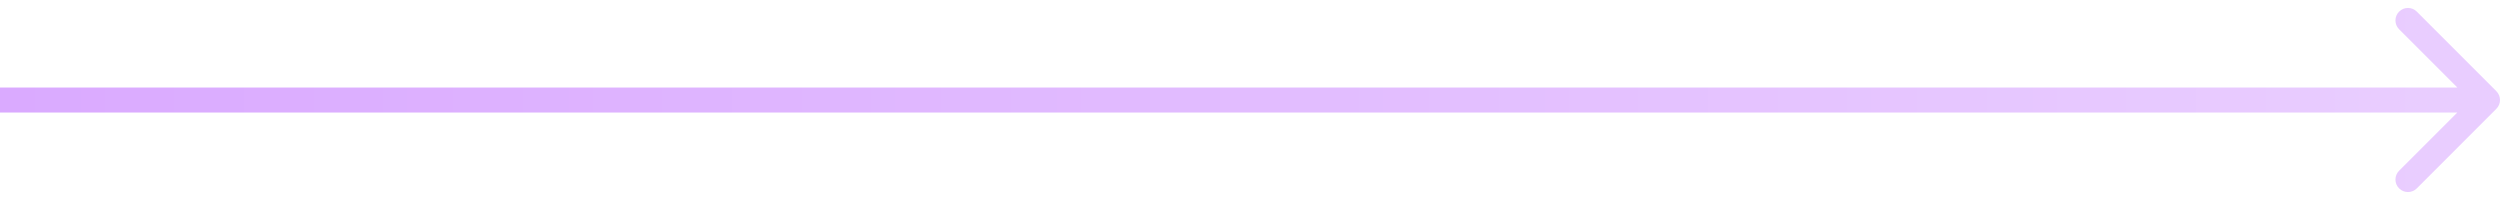<svg width="200" height="16" viewBox="0 0 200 16" fill="none" xmlns="http://www.w3.org/2000/svg">
<path d="M199.707 8.707C200.098 8.317 200.098 7.683 199.707 7.293L193.343 0.929C192.953 0.538 192.319 0.538 191.929 0.929C191.538 1.319 191.538 1.953 191.929 2.343L197.586 8L191.929 13.657C191.538 14.047 191.538 14.681 191.929 15.071C192.319 15.462 192.953 15.462 193.343 15.071L199.707 8.707ZM0 9H199V7H0V9Z" fill="url(#paint0_linear_451_48901)"/>
<defs>
<linearGradient id="paint0_linear_451_48901" x1="0" y1="8" x2="195.194" y2="8" gradientUnits="userSpaceOnUse">
<stop stop-color="#DAAAFF"/>
<stop offset="1" stop-color="#E9CDFF"/>
</linearGradient>
</defs>
</svg>
